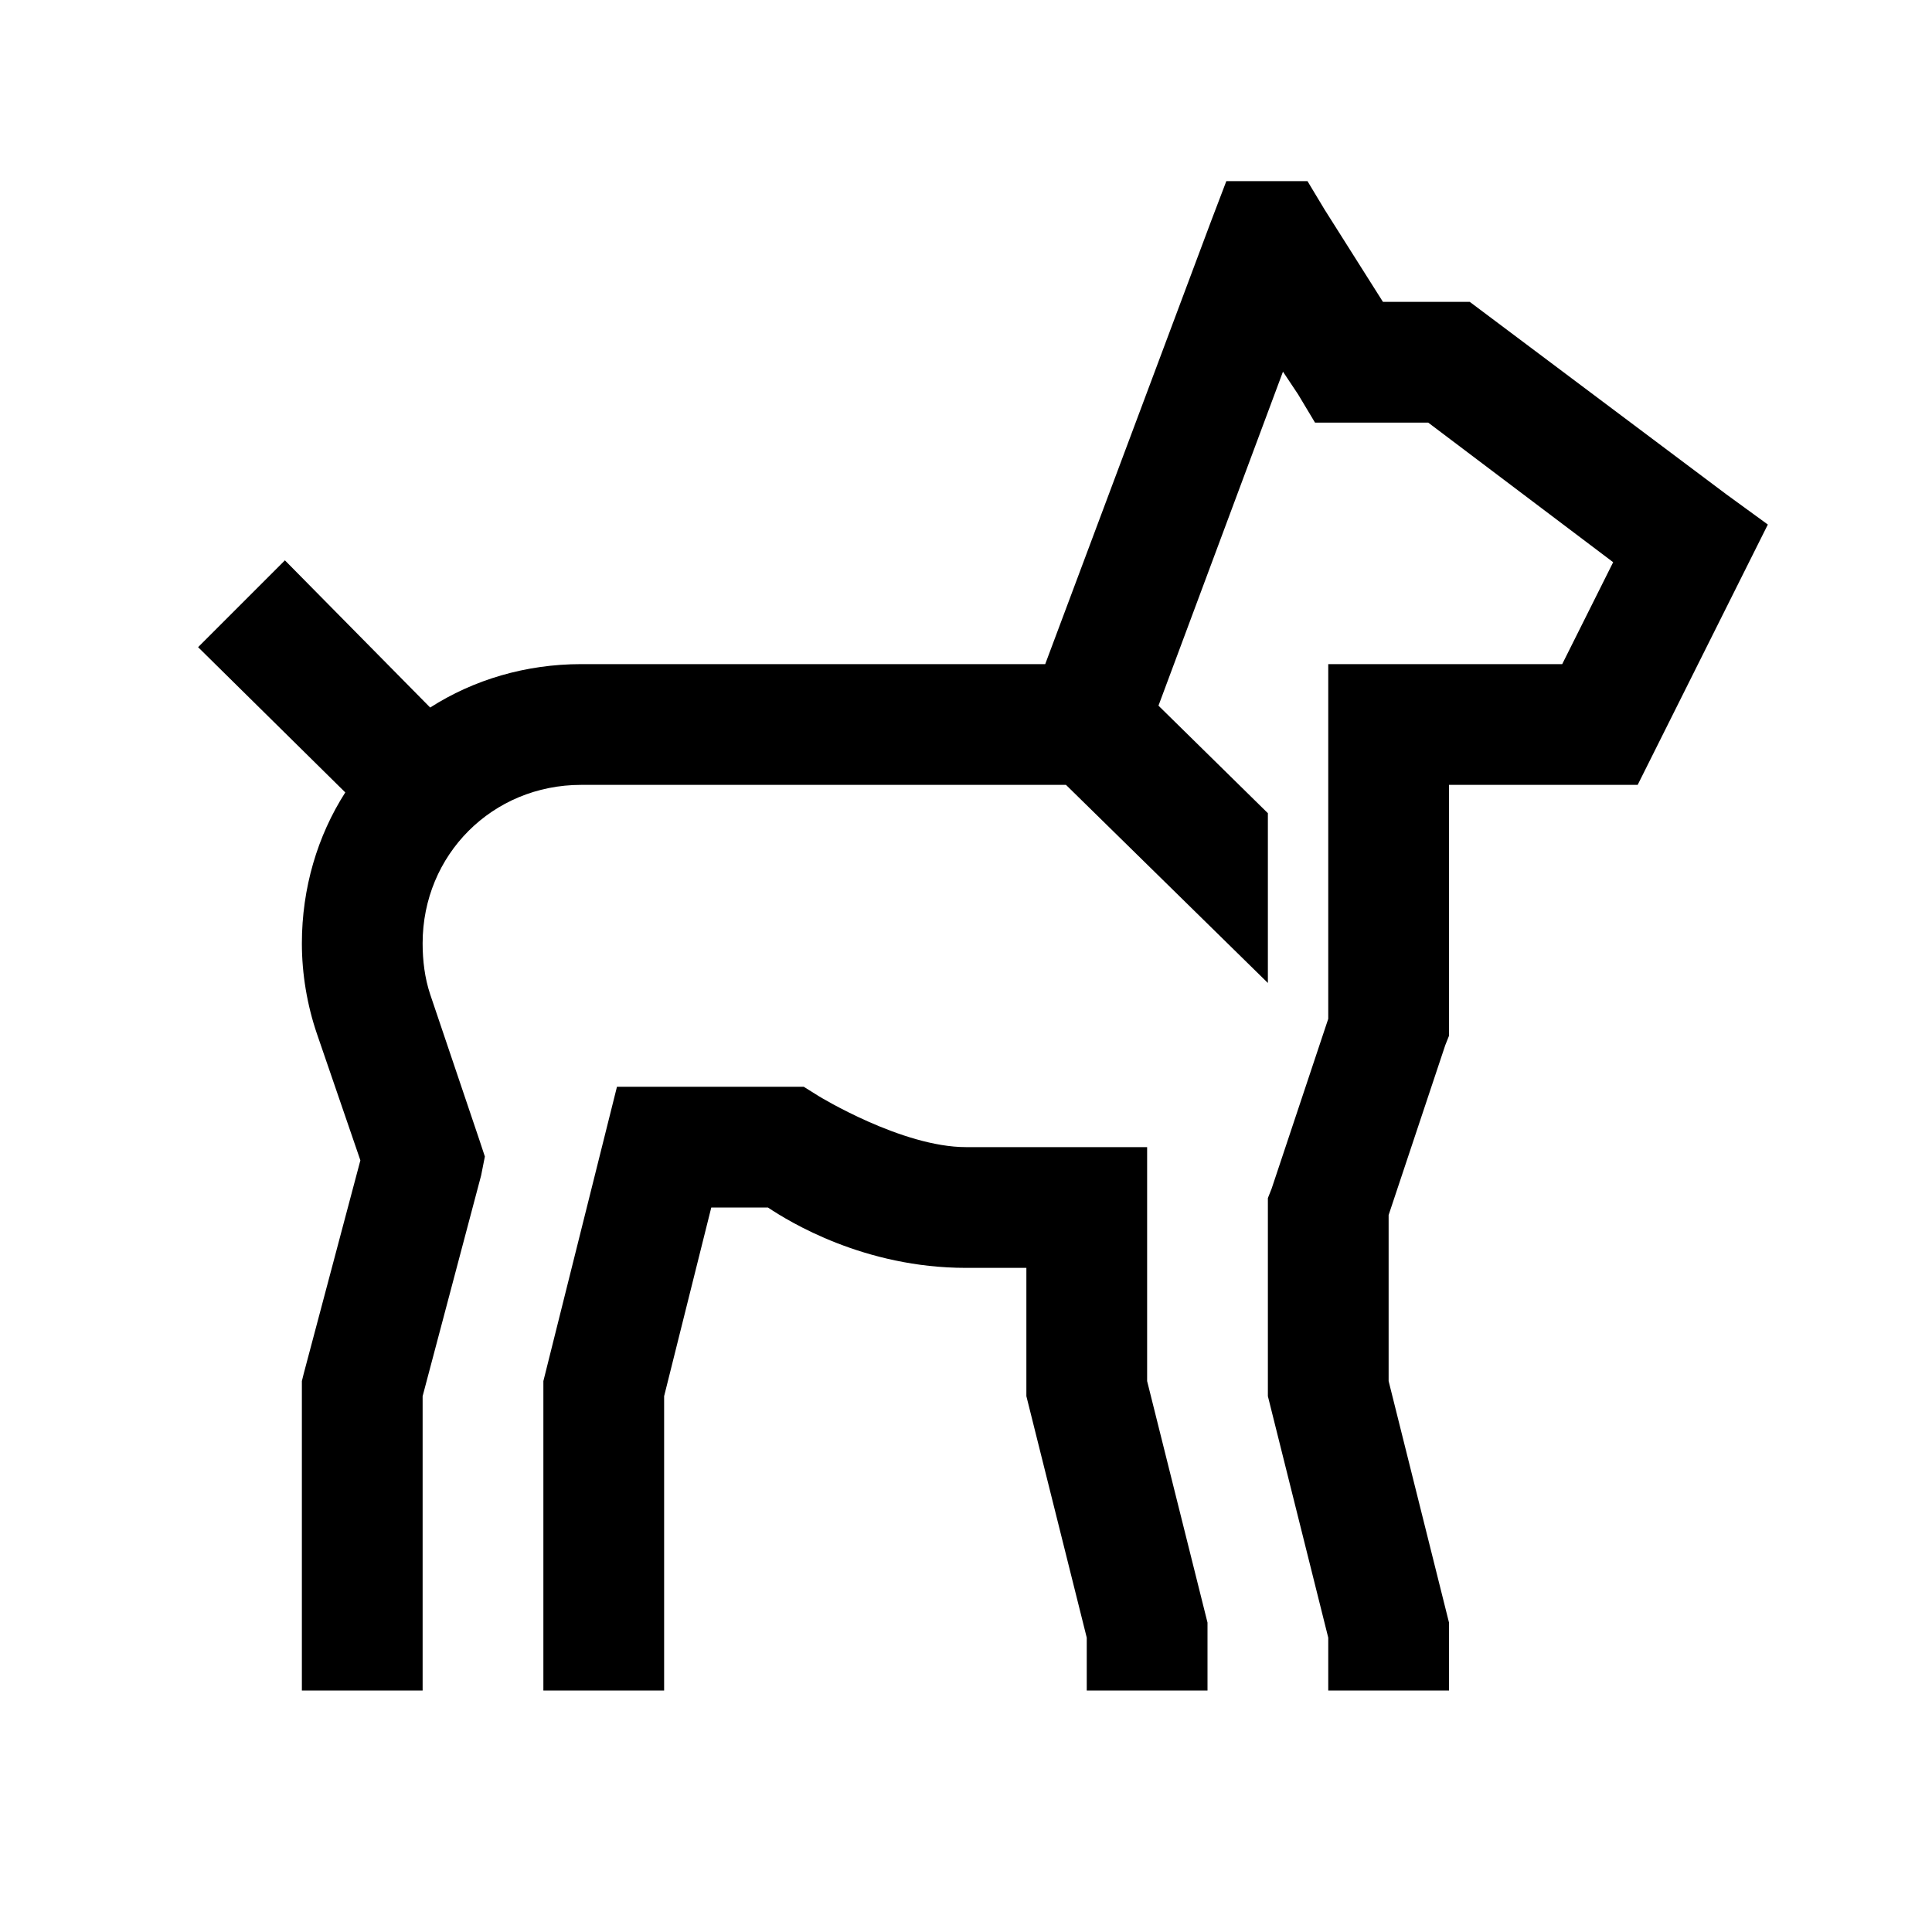 <svg xmlns="http://www.w3.org/2000/svg" viewBox="0 0 32 32" fill="currentColor"><path d="M 20.312 3 L 20.062 3.656 L 17.312 11 L 9.625 11 C 8.711 11 7.844 11.258 7.125 11.719 L 4.719 9.281 L 3.281 10.719 L 5.719 13.125 C 5.258 13.844 5 14.711 5 15.625 C 5 16.129 5.086 16.645 5.25 17.125 L 5.969 19.219 L 5.031 22.75 L 5 22.875 L 5 28 L 7 28 L 7 23.125 L 7.969 19.469 L 8.031 19.156 L 7.938 18.875 L 7.125 16.469 C 7.035 16.199 7 15.91 7 15.625 C 7 14.156 8.156 13 9.625 13 L 17.656 13 L 21 16.281 L 21 13.469 L 19.188 11.688 L 21.25 6.156 L 21.5 6.531 L 21.781 7 L 23.656 7 L 26.719 9.312 L 25.875 11 L 22 11 L 22 16.875 L 21.062 19.688 L 21 19.844 L 21 23.125 L 22 27.125 L 22 28 L 24 28 L 24 26.875 L 23 22.875 L 23 20.125 L 23.938 17.312 L 24 17.156 L 24 13 L 27.125 13 L 29.281 8.688 L 28.594 8.188 L 24.344 5 L 22.906 5 L 21.938 3.469 L 21.656 3 Z M 10.219 18 L 9 22.875 L 9 28 L 11 28 L 11 23.125 L 11.781 20 L 12.719 20 C 13.07 20.234 14.312 21 16 21 L 17 21 L 17 23.125 L 18 27.125 L 18 28 L 20 28 L 20 26.875 L 19 22.875 L 19 19 L 16 19 C 14.938 19 13.562 18.156 13.562 18.156 L 13.312 18 Z"/></svg>